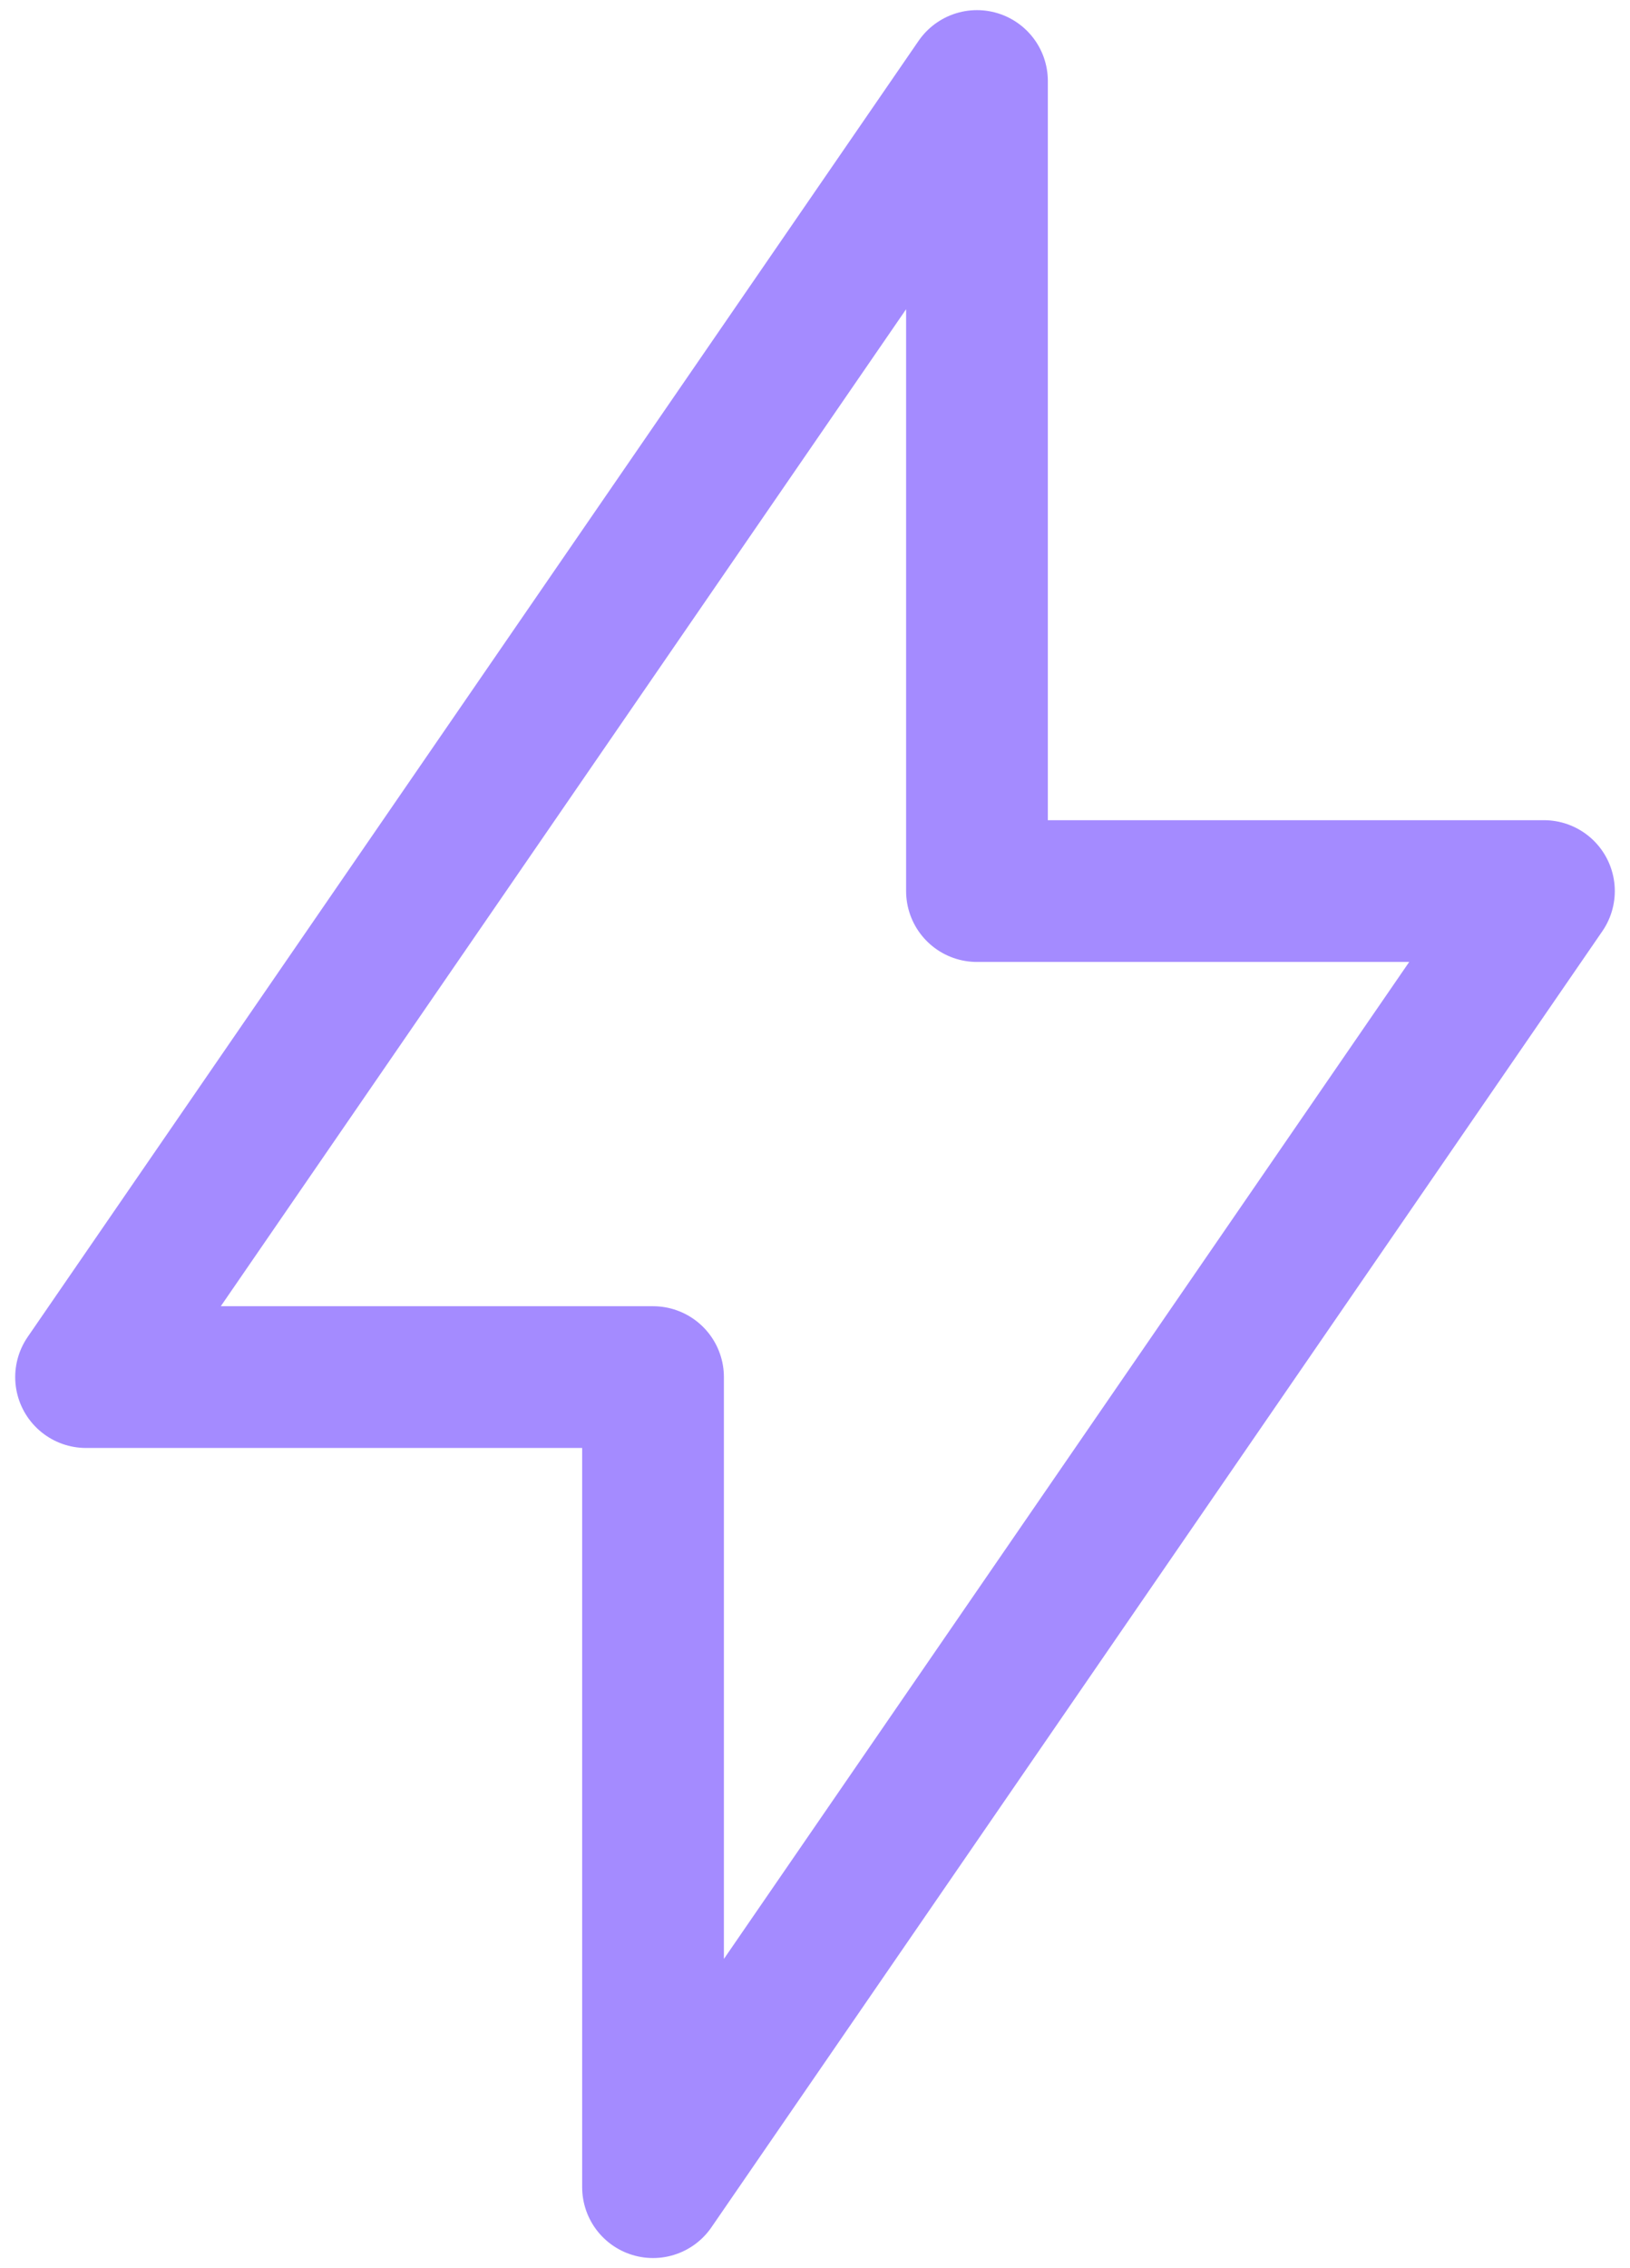 <svg width="46" height="64" viewBox="0 0 46 64" fill="none" xmlns="http://www.w3.org/2000/svg">
<path d="M27.571 2.286V25.143H43.571L18.429 61.714V38.857H2.429L27.571 2.286Z" stroke="#A48BFF" stroke-width="4" stroke-linecap="round" stroke-linejoin="round"/>
</svg>
